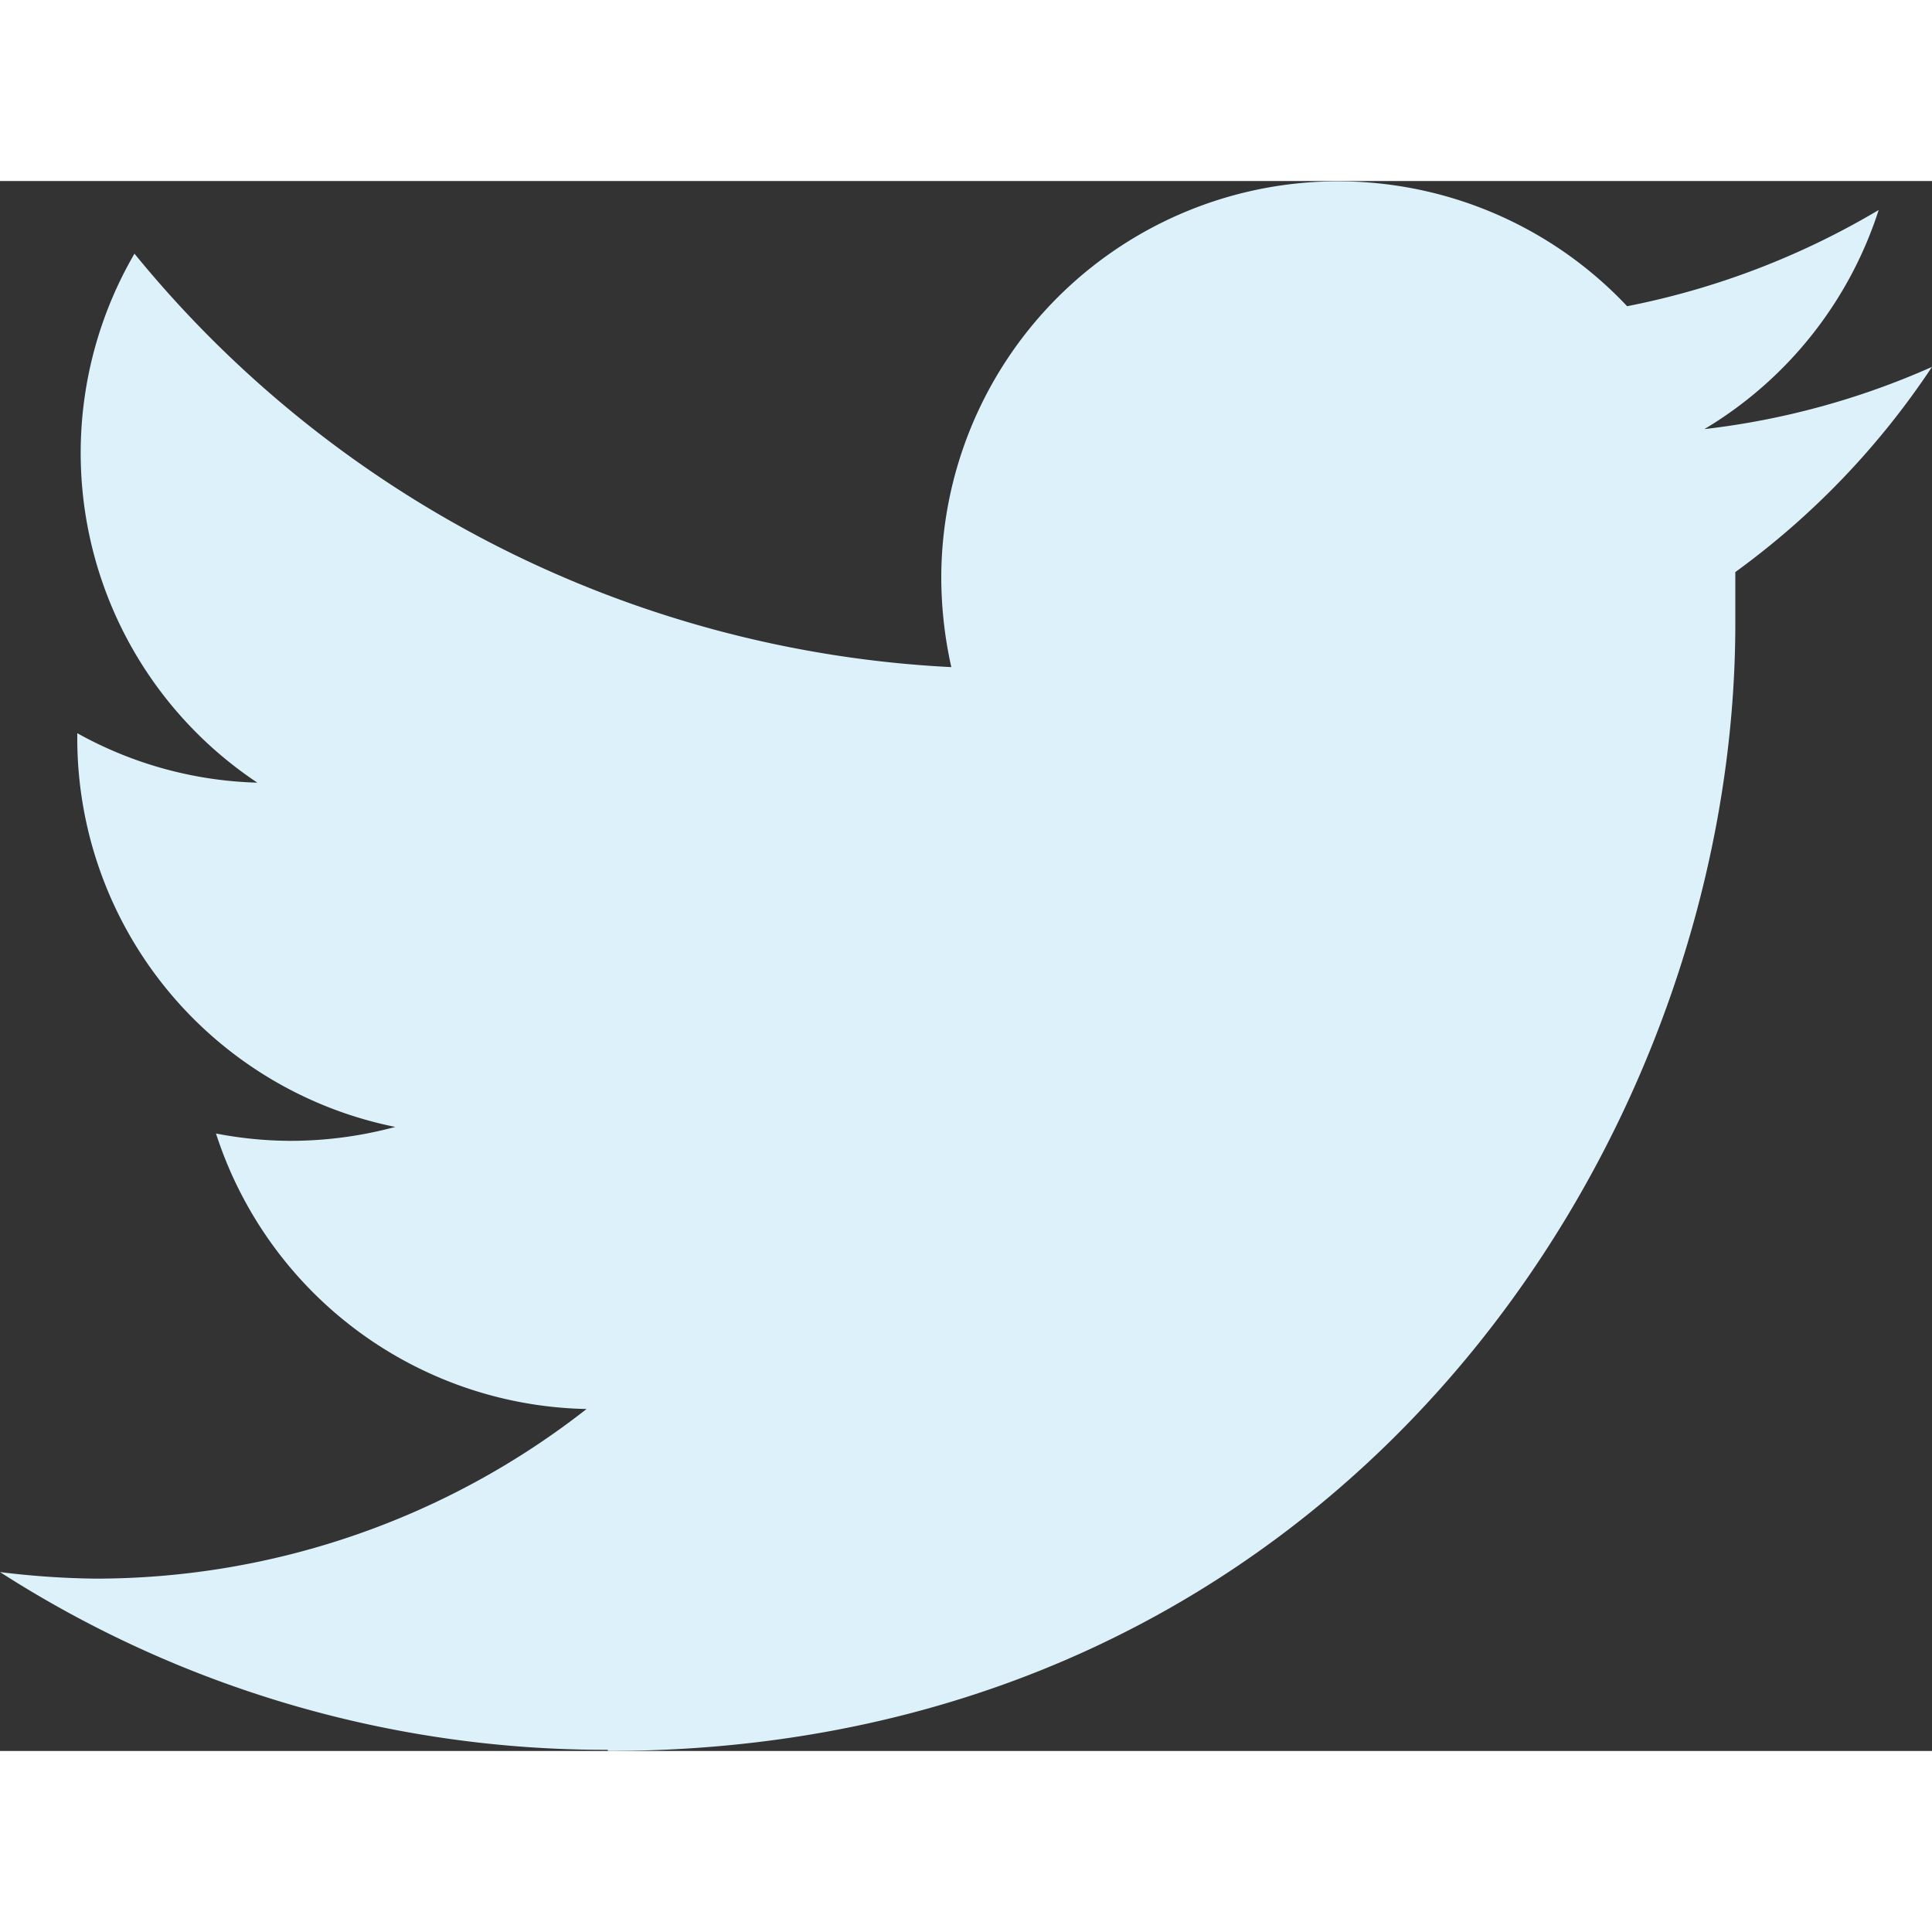 <svg id="Layer_1" data-name="Layer 1" xmlns="http://www.w3.org/2000/svg" viewBox="0 0 50 40.63" width="42" height="42"><rect x="0" y="0" width="50" height="40.63" fill="#333333" stroke="none"/><defs><style>.cls-1{fill:#ddf1fa;}</style></defs><title>icon_twitter</title><path class="cls-1" d="M15.73,40.63c18.86,0,29.18-15.63,29.18-29.18,0-.45,0-.89,0-1.33A20.68,20.68,0,0,0,50,4.81a20.16,20.16,0,0,1-5.89,1.61A10.27,10.27,0,0,0,48.62.75a20.45,20.45,0,0,1-6.51,2.49,10.27,10.27,0,0,0-17.75,7,10.69,10.69,0,0,0,.26,2.34A29.16,29.16,0,0,1,3.48,1.88,10.25,10.25,0,0,0,6.66,15.57,10.13,10.13,0,0,1,2,14.29v.13a10.26,10.26,0,0,0,8.23,10.06,10.49,10.49,0,0,1-2.71.36,10.27,10.27,0,0,1-1.93-.19,10.29,10.29,0,0,0,9.59,7.13A20.6,20.6,0,0,1,2.45,36.17,21.94,21.94,0,0,1,0,36a29,29,0,0,0,15.73,4.6"/></svg>
